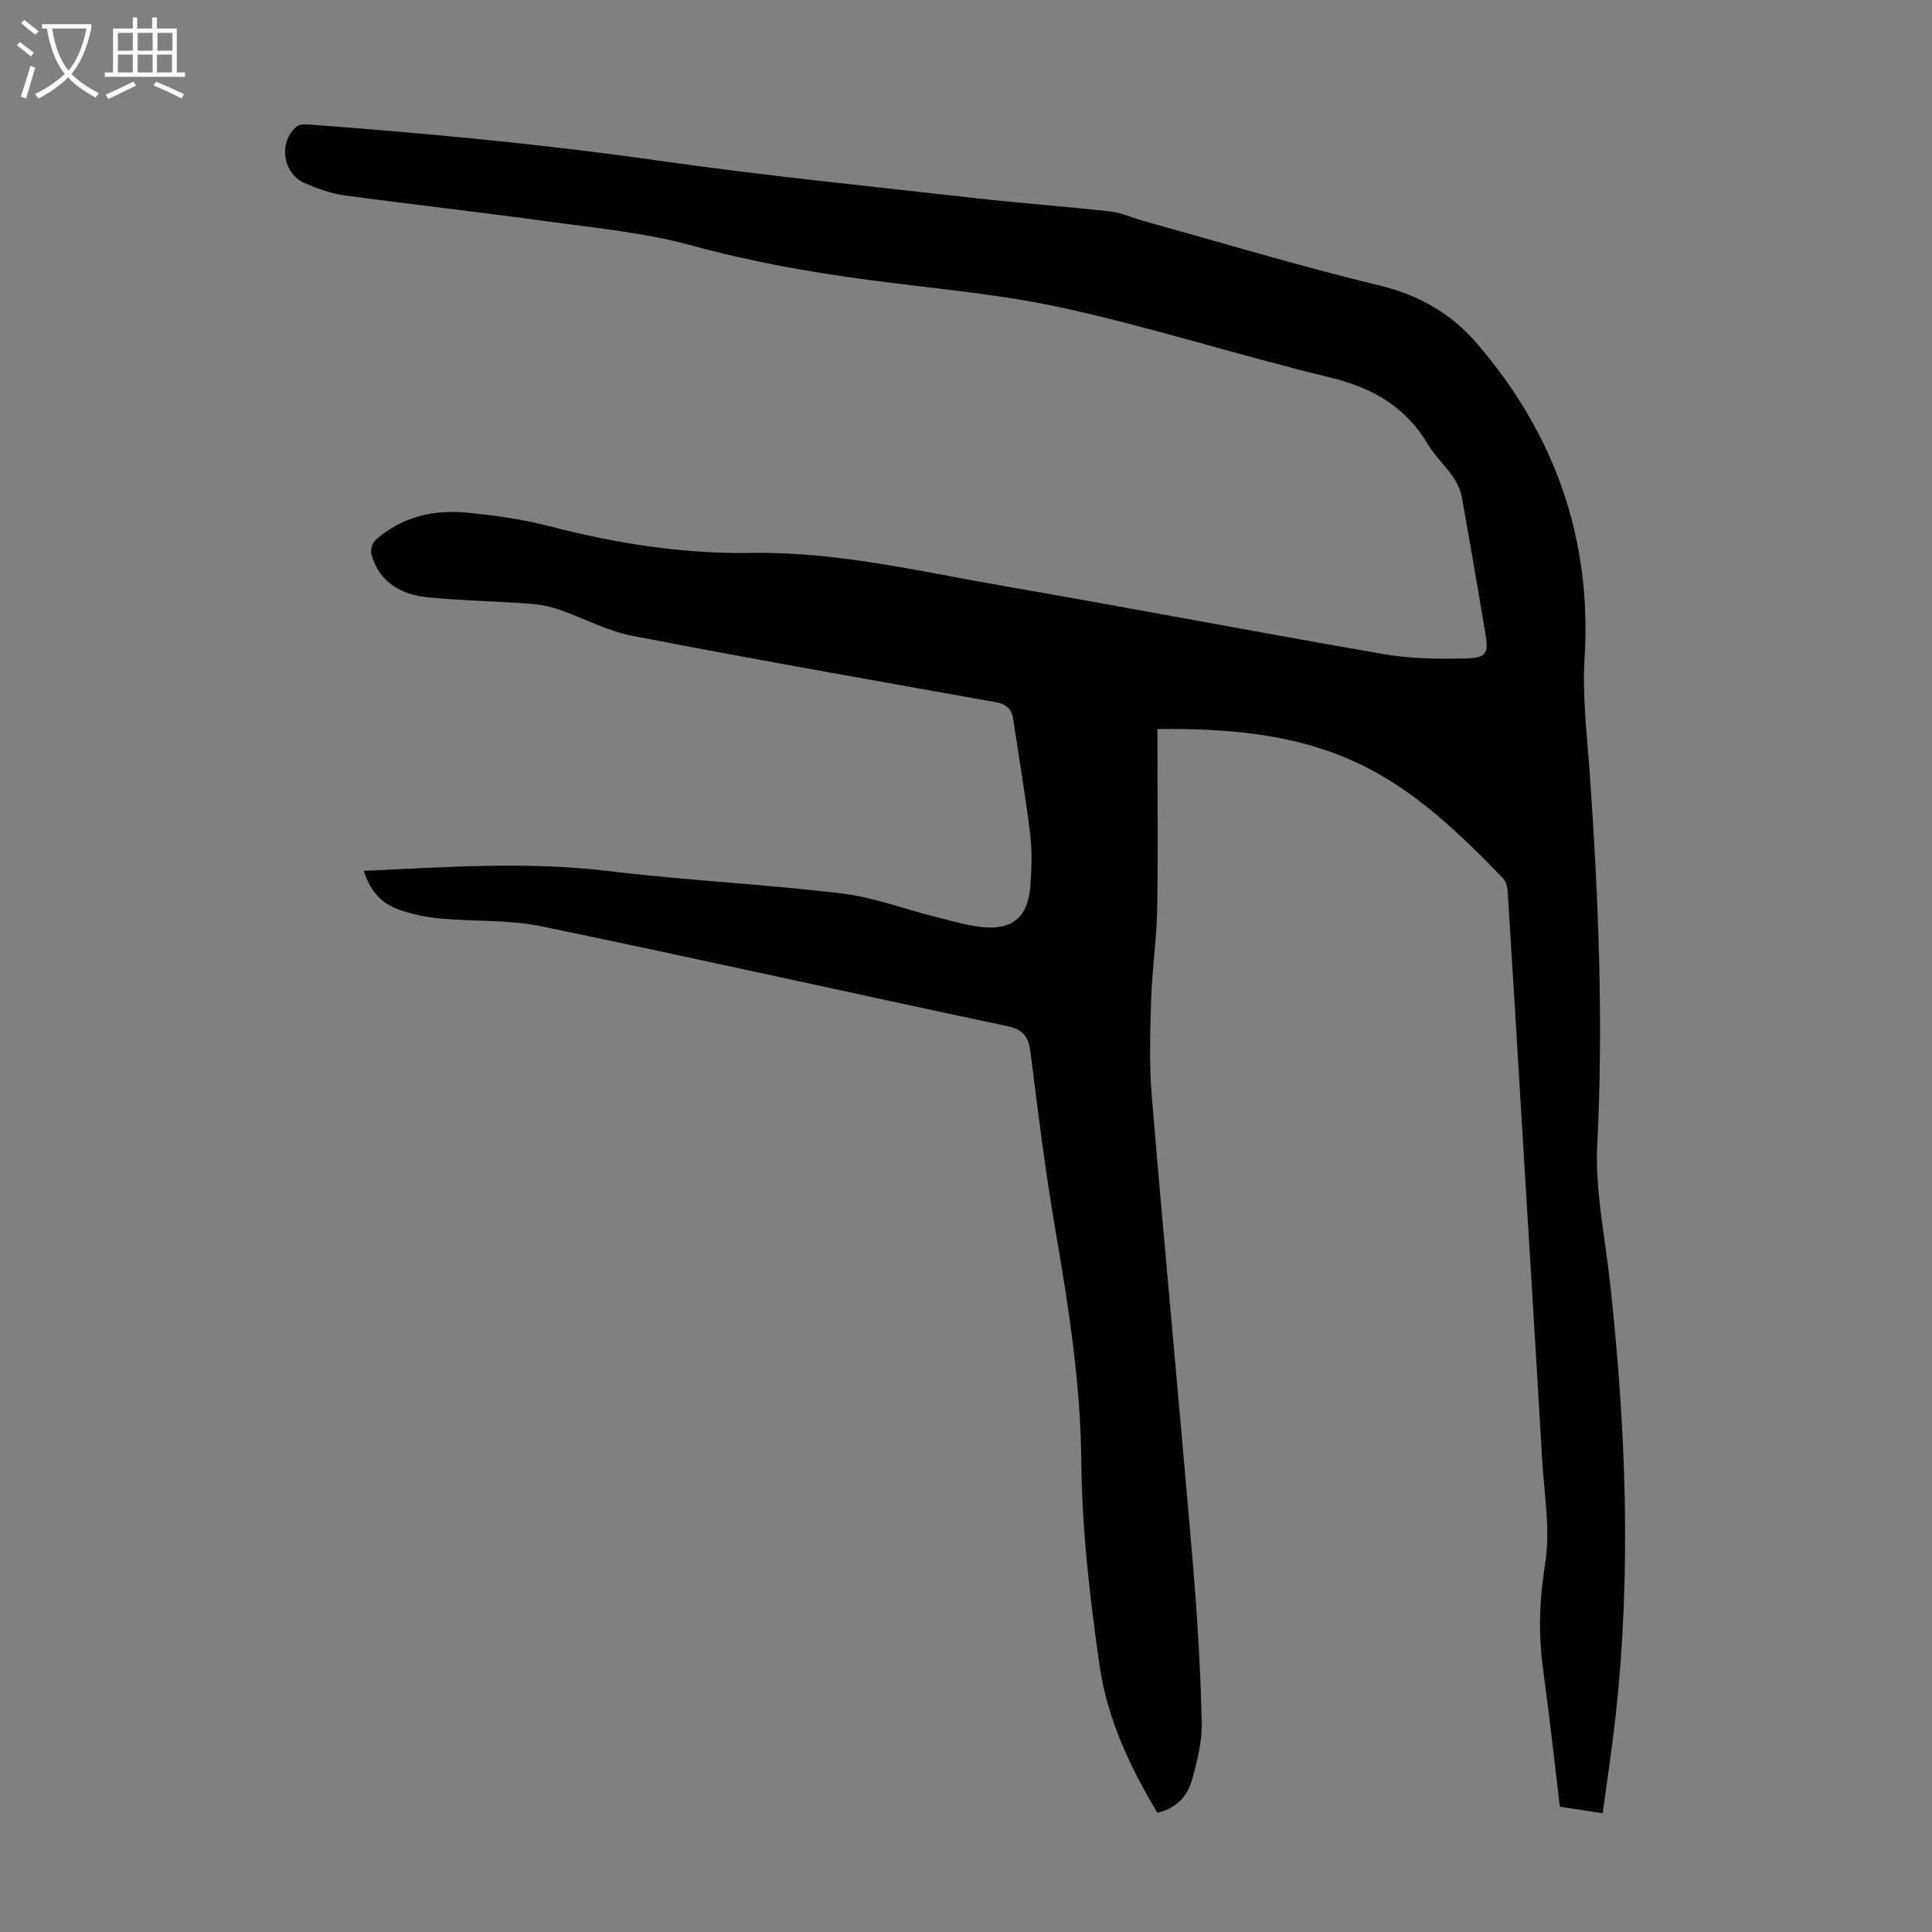 <svg enable-background="new 0 0 400 400" viewBox="0 0 400 400" xmlns="http://www.w3.org/2000/svg"><rect x="0" y="0" width="400" height="400" fill="#808080" stroke="none"/><path d="m239.62 375.3c-5.72-9.53-10.4-19.55-11.96-30.42-2.01-14.03-3.66-28.23-3.79-42.37-.15-16.01-2.57-31.58-5.26-47.23-2.12-12.34-3.69-24.77-5.22-37.2-.41-3.33-1.4-4.9-4.93-5.65-32.15-6.8-64.21-14-96.39-20.65-6.83-1.41-14.02-.96-21.03-1.62-2.97-.28-5.98-.92-8.77-1.96-3.49-1.29-5.76-4.01-6.94-7.9 17.01-.77 33.67-1.99 50.43.02 16.1 1.94 32.33 2.73 48.43 4.65 6.58.78 12.95 3.21 19.44 4.84 3.13.79 6.27 1.72 9.46 2.1 6.43.77 9.74-1.97 10.22-8.4.27-3.56.41-7.2-.01-10.72-.97-7.98-2.34-15.91-3.52-23.87-.32-2.16-1.45-3.15-3.67-3.55-25.09-4.48-50.19-8.9-75.22-13.73-5.18-1-10.03-3.68-15.08-5.41-1.96-.67-4.07-1.09-6.14-1.24-7.02-.51-14.08-.63-21.08-1.32-5.57-.55-10.08-3.1-11.71-8.95-.24-.86.23-2.36.91-2.96 5.45-4.78 12.02-6.32 19.03-5.61 5.65.58 11.35 1.34 16.83 2.77 13.82 3.6 27.74 5.79 42.07 5.56 17.8-.29 35.06 3.91 52.44 6.91 26.22 4.53 52.35 9.55 78.56 14.08 5.46.94 11.14.97 16.7.85 4.42-.1 4.82-1.04 4.08-5.38-1.6-9.37-3.16-18.74-4.86-28.09-.27-1.46-1-2.94-1.85-4.18-1.59-2.29-3.71-4.25-5.12-6.63-4.68-7.9-11.64-11.81-20.48-13.94-18.34-4.42-36.37-10.22-54.78-14.28-13.28-2.93-26.96-4.06-40.48-5.85-12.42-1.64-24.66-3.84-36.8-7.17-9.63-2.64-19.75-3.58-29.69-4.95-14.06-1.94-28.18-3.51-42.24-5.42-2.72-.37-5.42-1.38-7.98-2.45-4.66-1.95-5.66-8.4-1.88-11.74.55-.48 1.65-.53 2.47-.47 24.2 1.8 48.35 4.04 72.4 7.47 21.91 3.12 43.96 5.32 65.96 7.81 9.22 1.04 18.49 1.7 27.72 2.73 2.29.25 4.48 1.3 6.74 1.93 16.35 4.54 32.62 9.45 49.11 13.43 8.18 1.97 14.8 5.88 20.04 11.97 16.08 18.7 23.81 40.27 22.29 65.17-.49 7.99.53 16.09 1.09 24.12 1.78 25.46 2.83 50.91 1.54 76.46-.48 9.48 1.58 19.09 2.63 28.63 3.3 30 4.48 60.03 1.13 90.11-.73 6.53-1.73 13.02-2.64 19.81-3.19-.48-5.9-.9-8.87-1.35-1.15-9.53-2.17-18.96-3.46-28.36-1.01-7.35-.79-14.47.41-21.89 1.13-7.03-.2-14.48-.62-21.73-1.43-24.47-2.95-48.93-4.43-73.39-.89-14.74-1.77-29.49-2.71-44.23-.06-.92-.39-2.05-1-2.68-9.07-9.33-18.39-18.42-30.41-23.96-12.89-5.95-26.65-7.01-41.09-6.89v3.85c0 11.19.15 22.39-.06 33.58-.12 6.24-1.06 12.45-1.25 18.69-.21 6.67-.41 13.39.14 20.02 2.7 32.11 5.74 64.19 8.47 96.29.94 11.02 1.6 22.09 1.87 33.14.1 4.04-.95 8.21-2.06 12.15-.97 3.3-3.27 5.8-7.13 6.65z" fill="#010102"/><g fill="#fafbfa"><path d="m6.4 11.7c-1-.8-1.9-1.6-2.9-2.3l.6-.7c.9.7 1.9 1.4 2.9 2.2zm-2.1 8.3c.7-2.1 1.4-4.2 2-6.4.2.1.6.3 1 .4-.7 2.3-1.3 4.4-1.9 6.4zm3-12.8c-1.1-.9-2.1-1.7-2.9-2.4l.6-.7c1 .8 2 1.5 3 2.4zm1.4-1.3v-.9h10.2v.9c-.9 4.2-2.3 7.3-4.1 9.4 1.3 1.4 3.2 2.7 5.7 4-.2.2-.4.5-.7.9-2.5-1.4-4.4-2.7-5.7-4.2-1.4 1.5-3.5 3-6.1 4.4 0 0 0 0-.1-.1-.3-.4-.5-.7-.7-.8 2.7-1.3 4.7-2.8 6.2-4.2-1.8-2.2-3-5.3-3.7-9.4zm9.2 0h-7.1c.6 3.8 1.7 6.7 3.4 8.7 1.7-2 2.9-4.8 3.7-8.7z"/><path d="m31.6 3.6h.9v2.3h4.1v9.1h1.7v.9h-16.6v-.9h1.7v-9.1h4.1v-2.3h.9v2.3h3.1v-2.3zm-4 13.3.6.8c-1.9.9-3.8 1.9-5.8 2.8-.2-.3-.3-.6-.5-.9 2-.9 3.9-1.8 5.7-2.7zm-3.2-10.1v3.7h3.1v-3.7zm0 4.5v3.7h3.1v-3.7zm4.1-4.5v3.7h3.1v-3.7zm0 4.5v3.7h3.1v-3.7zm9.1 9.1c-2.1-1.1-4.1-2-5.8-2.7l.5-.8c2.2.9 4.1 1.8 5.8 2.6zm-1.9-13.6h-3.1v3.7h3.1zm-3.2 4.5v3.7h3.1v-3.7z"/></g></svg>